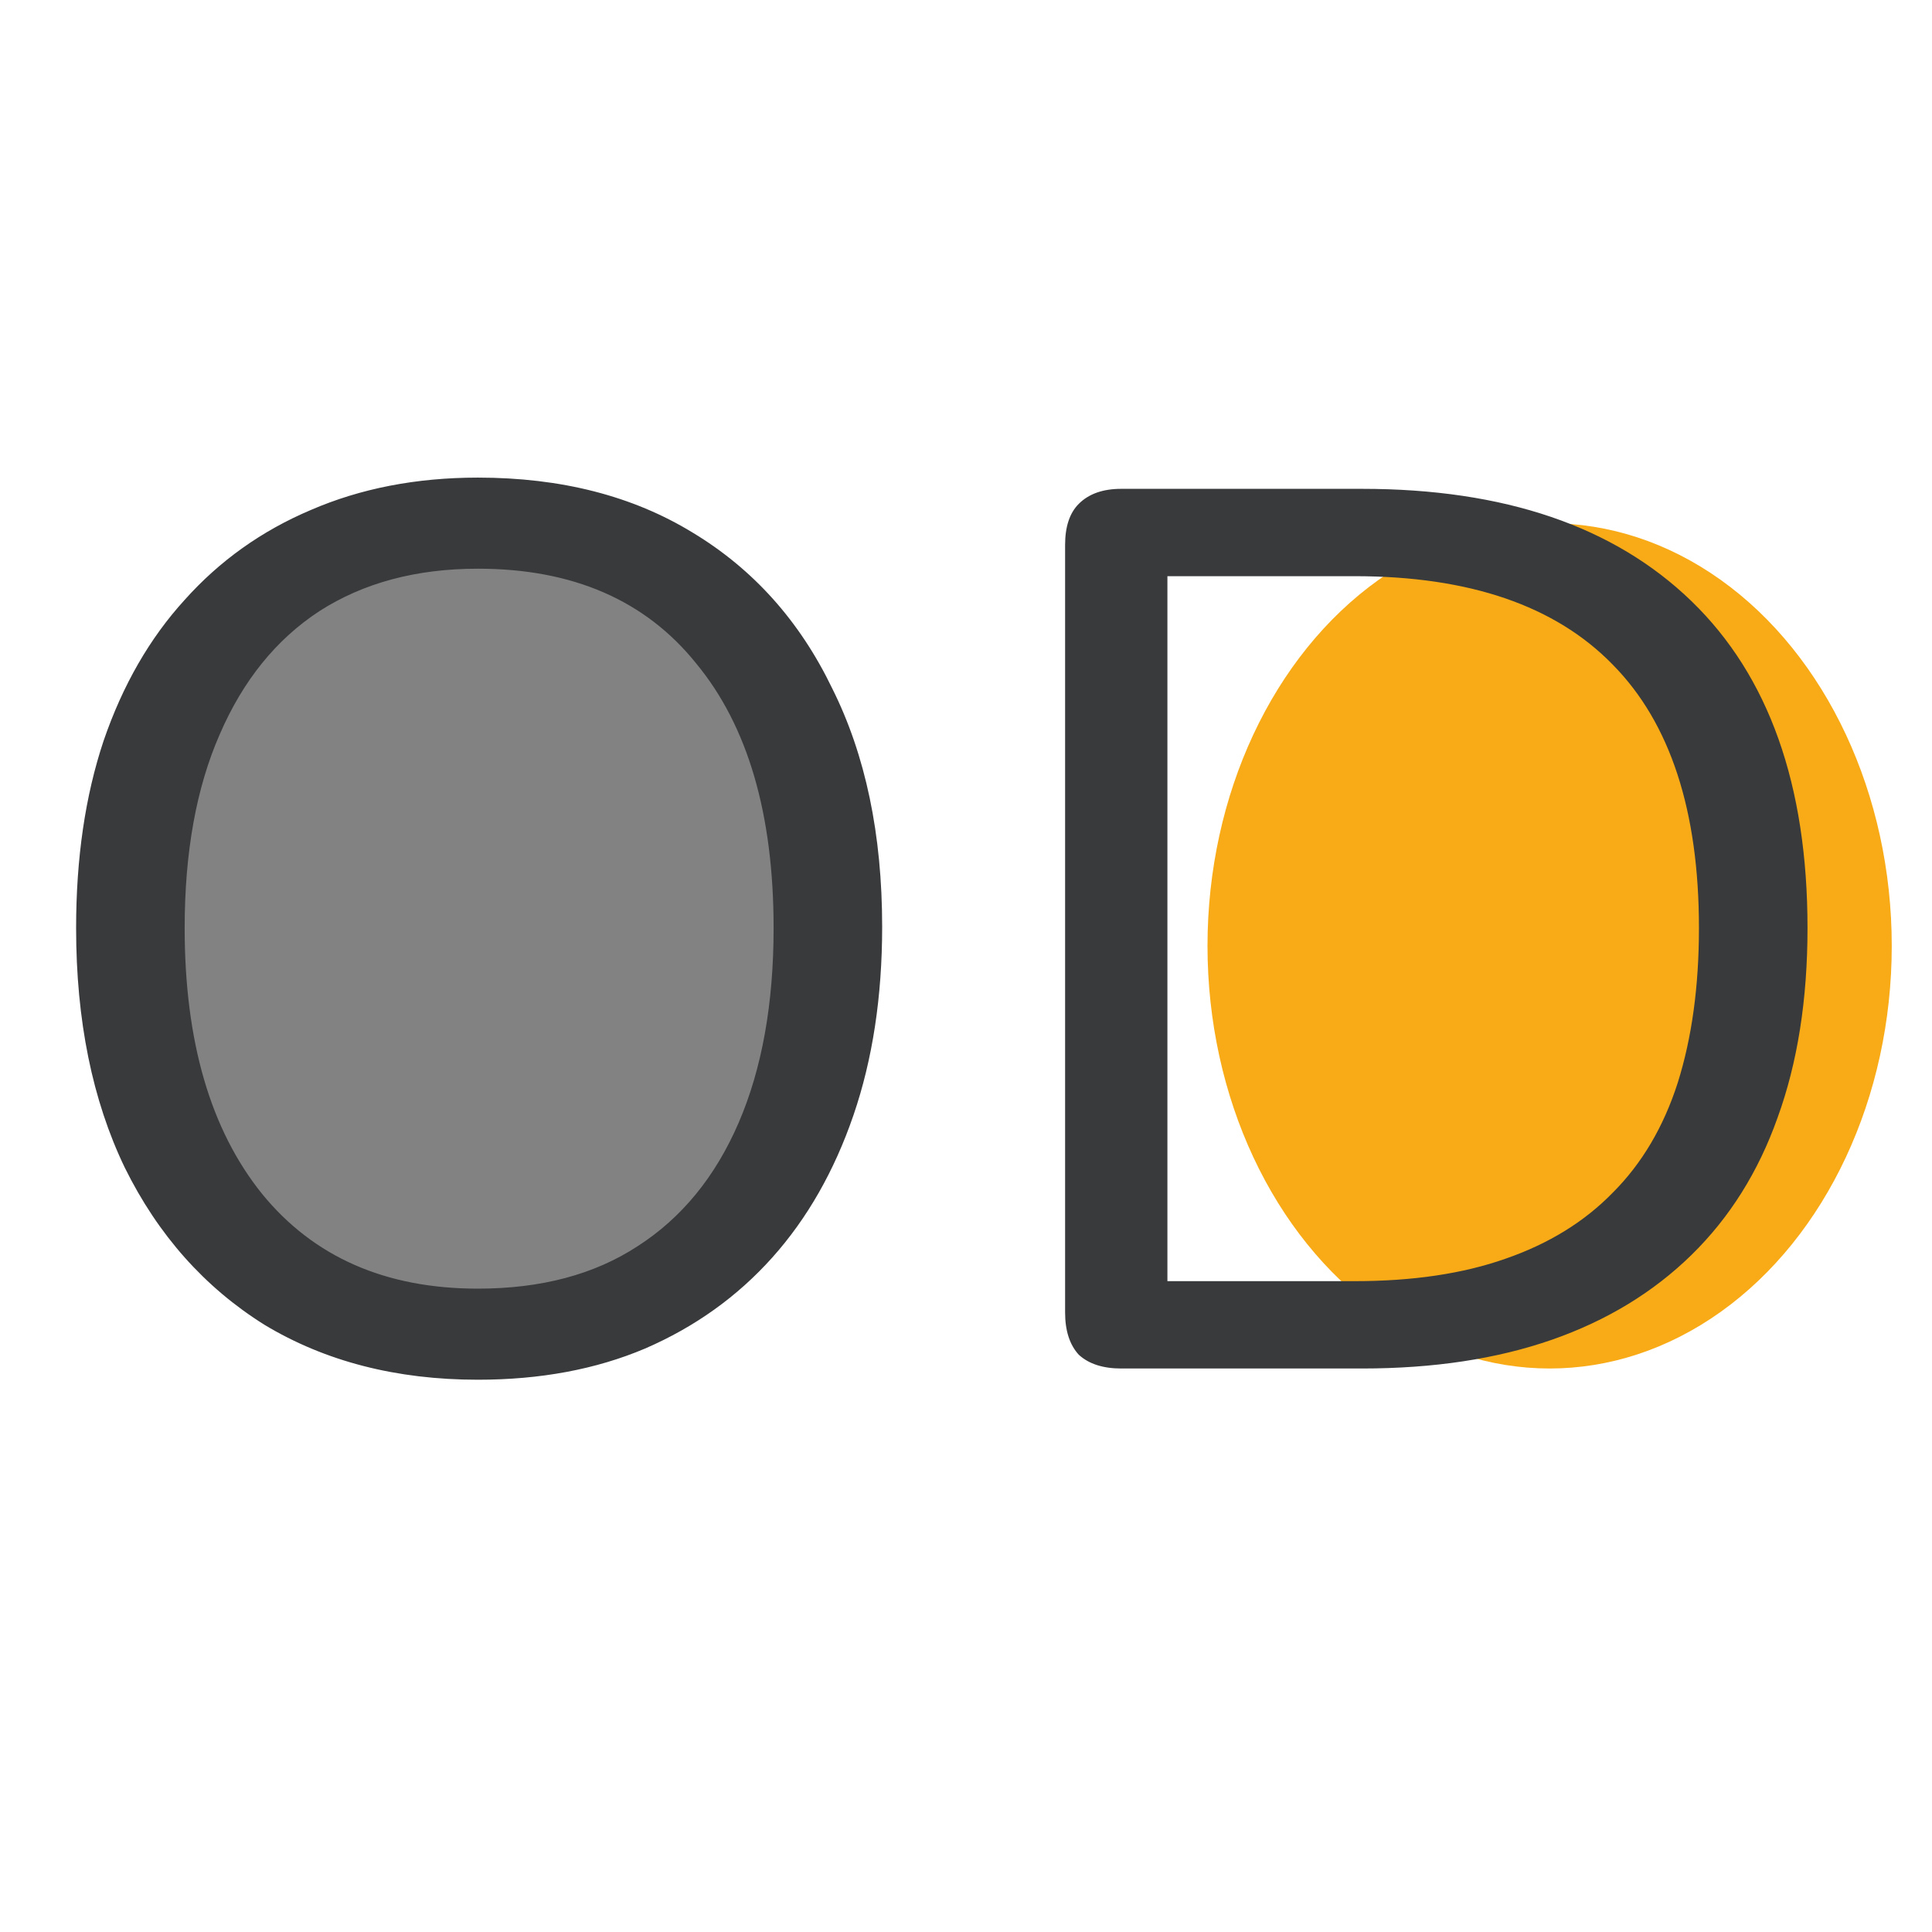 <svg width="48" height="48" viewBox="0 0 48 48" fill="none" xmlns="http://www.w3.org/2000/svg">
<ellipse cx="12" cy="23.5" rx="9" ry="10.5" fill="#828282"/>
<ellipse cx="38.5" cy="23.5" rx="8.5" ry="10.5" fill="#F8AB17"/>
<path d="M11.873 34.279C9.848 34.279 8.081 33.824 6.572 32.915C5.084 31.985 3.927 30.683 3.1 29.009C2.294 27.335 1.891 25.351 1.891 23.057C1.891 21.321 2.118 19.771 2.573 18.407C3.048 17.022 3.72 15.855 4.588 14.904C5.456 13.933 6.5 13.189 7.719 12.672C8.959 12.135 10.344 11.866 11.873 11.866C13.94 11.866 15.717 12.321 17.205 13.23C18.714 14.139 19.871 15.431 20.677 17.105C21.504 18.758 21.917 20.732 21.917 23.026C21.917 24.762 21.679 26.322 21.204 27.707C20.729 29.092 20.057 30.27 19.189 31.241C18.321 32.212 17.267 32.967 16.027 33.504C14.808 34.021 13.423 34.279 11.873 34.279ZM11.873 32.016C13.444 32.016 14.766 31.665 15.841 30.962C16.936 30.259 17.773 29.236 18.352 27.893C18.931 26.55 19.22 24.938 19.22 23.057C19.22 20.226 18.579 18.035 17.298 16.485C16.037 14.914 14.229 14.129 11.873 14.129C10.344 14.129 9.031 14.48 7.936 15.183C6.861 15.886 6.035 16.909 5.456 18.252C4.877 19.575 4.588 21.176 4.588 23.057C4.588 25.868 5.229 28.069 6.51 29.66C7.791 31.231 9.579 32.016 11.873 32.016ZM27.857 34C27.402 34 27.051 33.886 26.803 33.659C26.575 33.411 26.462 33.06 26.462 32.605V13.54C26.462 13.085 26.575 12.744 26.803 12.517C27.051 12.269 27.402 12.145 27.857 12.145H33.84C37.374 12.145 40.102 13.075 42.024 14.935C43.946 16.795 44.907 19.502 44.907 23.057C44.907 24.834 44.659 26.405 44.163 27.769C43.687 29.112 42.974 30.249 42.024 31.179C41.073 32.109 39.916 32.812 38.552 33.287C37.188 33.762 35.617 34 33.84 34H27.857ZM29.004 31.83H33.654C35.1 31.83 36.351 31.644 37.405 31.272C38.479 30.9 39.368 30.352 40.071 29.629C40.794 28.906 41.331 27.996 41.683 26.901C42.034 25.785 42.21 24.504 42.21 23.057C42.21 20.143 41.497 17.963 40.071 16.516C38.645 15.049 36.506 14.315 33.654 14.315H29.004V31.83Z" fill="#383A3C"/>
</svg>

